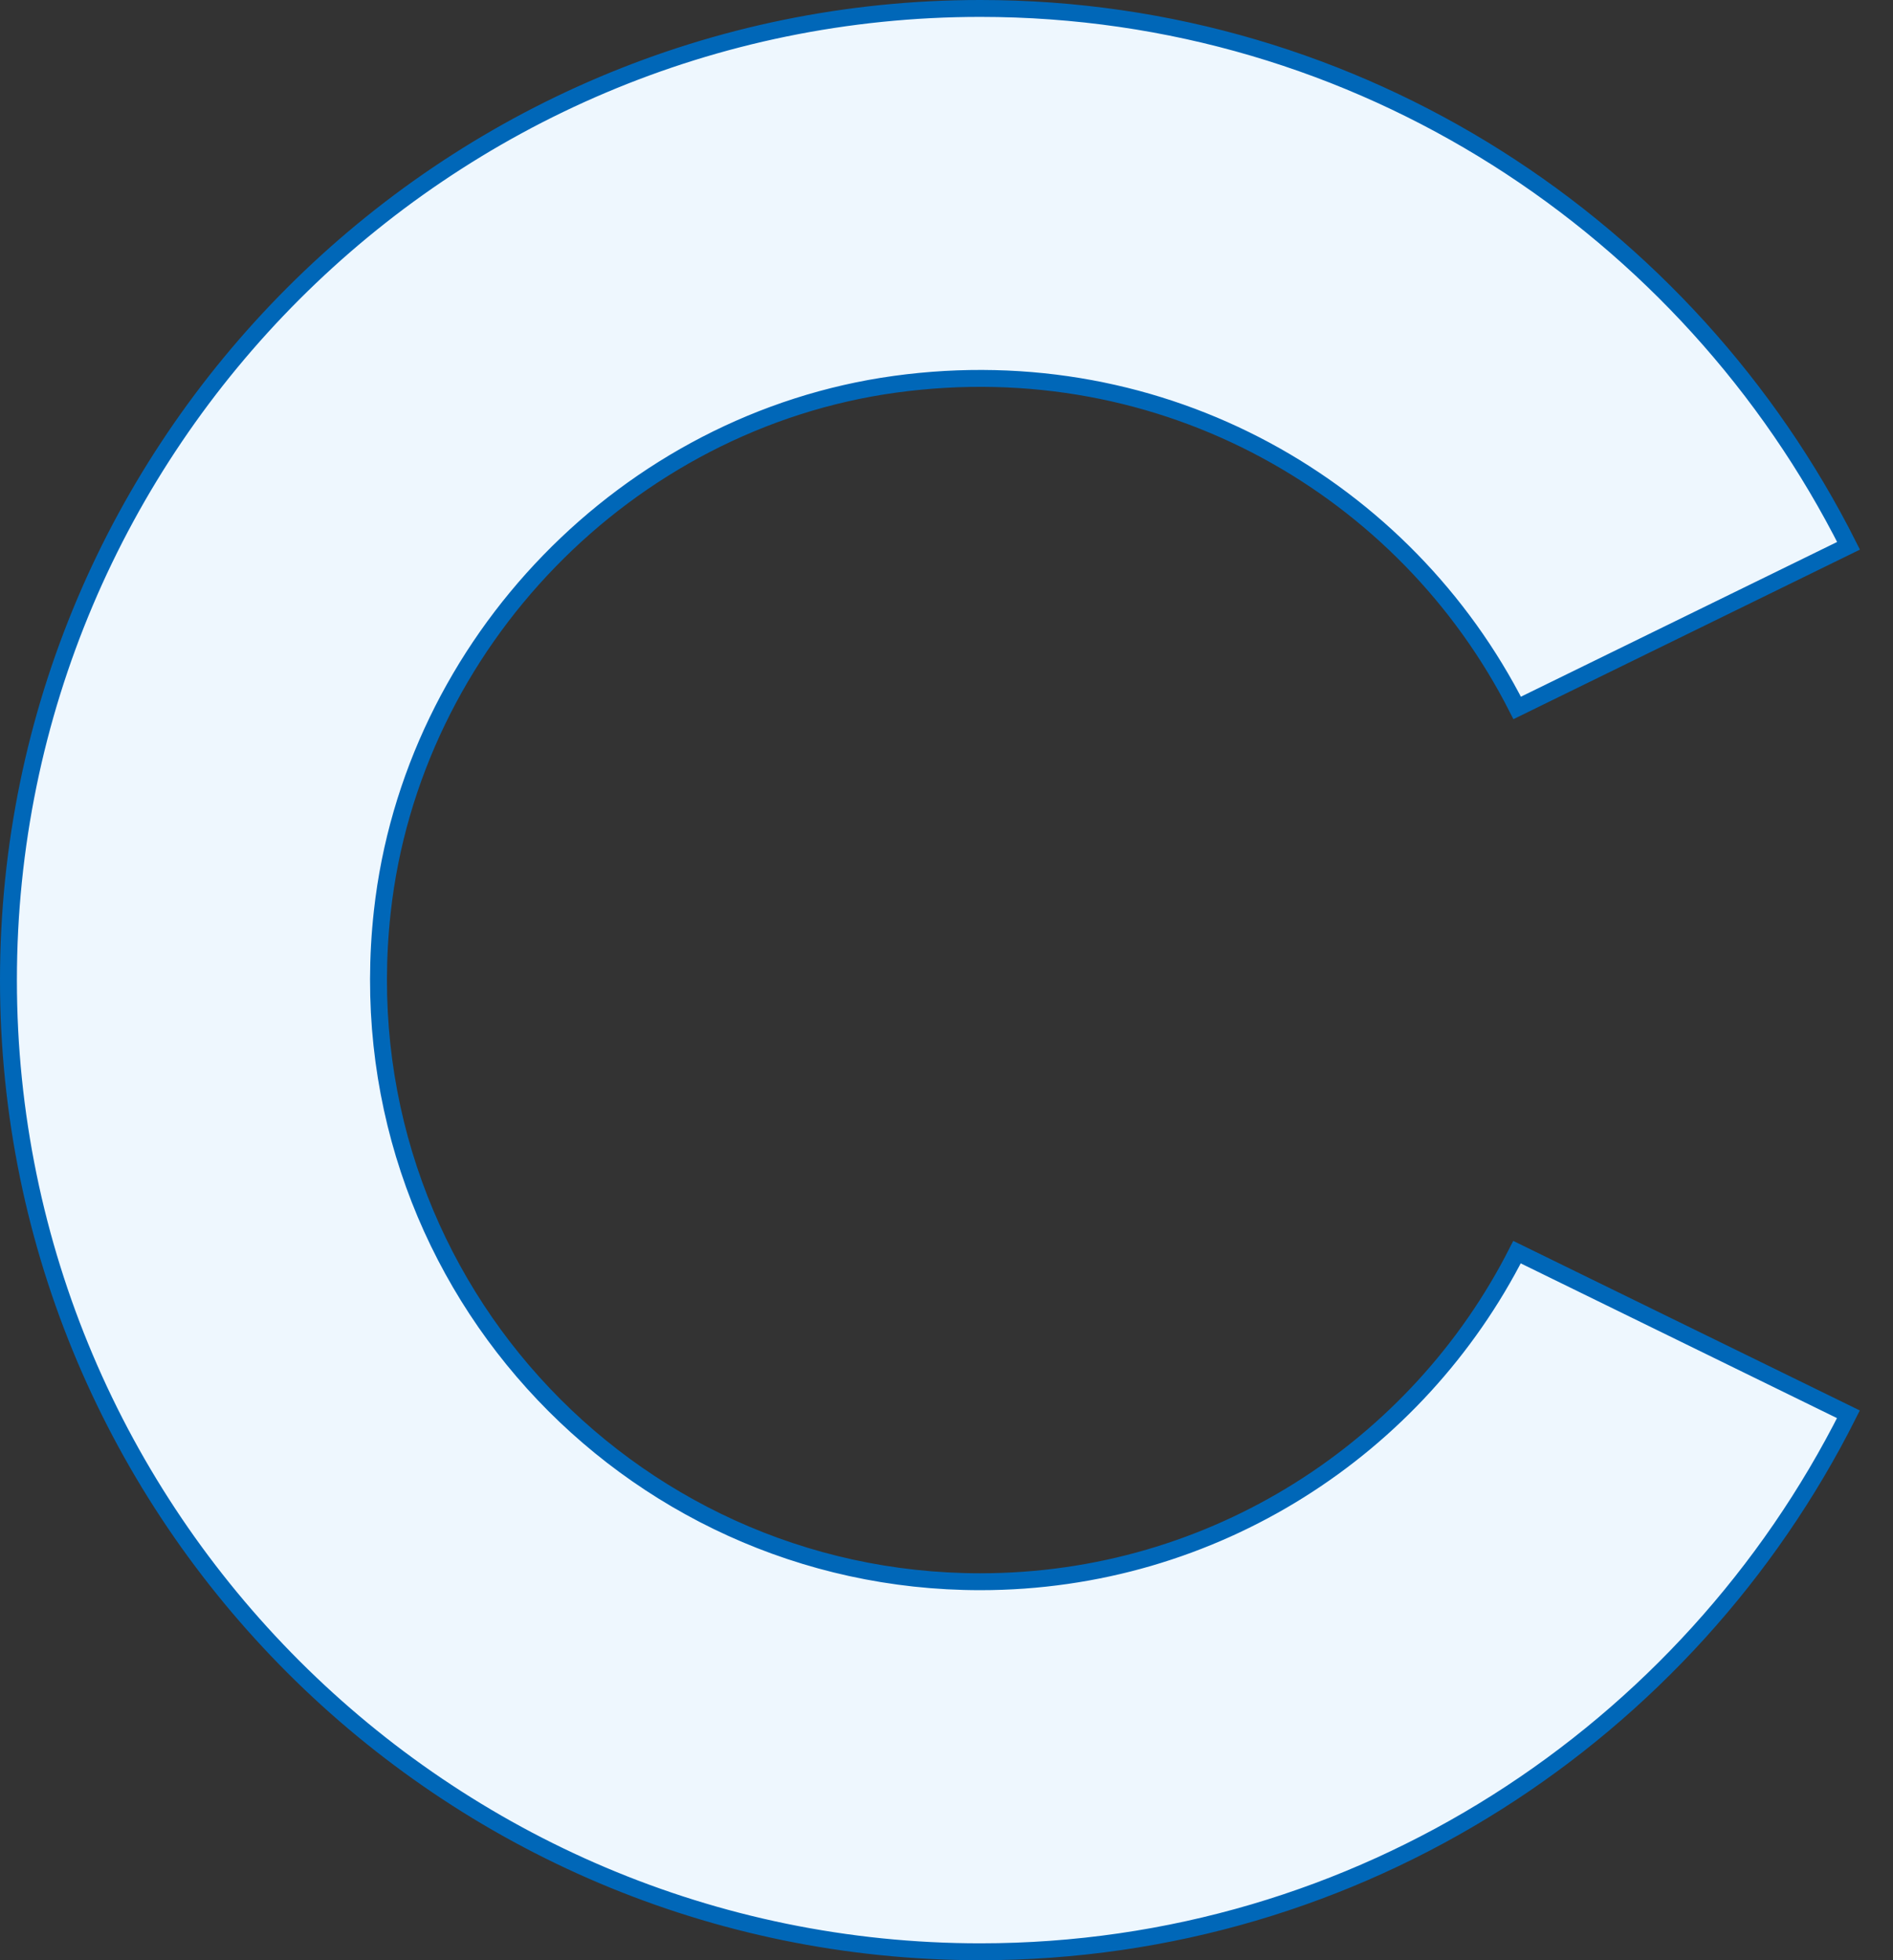 <svg xmlns="http://www.w3.org/2000/svg" width="56" height="58" viewBox="0 0 56 58" fill="none"><rect x="0" y="0" width="56" height="58" fill="#333333" stroke="none"/><path d="M26.473 11.37L26.473 11.37C18.55 12.463 12.187 19.026 11.309 26.976C10.123 37.714 18.503 46.801 28.998 46.801C35.932 46.801 41.939 42.833 44.877 37.049L54.681 41.847C49.953 51.26 40.231 57.75 29.002 57.75C13.149 57.75 0.25 44.855 0.25 29.002C0.25 13.149 13.149 0.25 29.002 0.25C40.231 0.25 49.953 6.74 54.685 16.149L44.882 20.947C41.592 14.466 34.451 10.274 26.473 11.37Z" fill="#EEF7FE" stroke="#0067B8" stroke-width="0.5"></path></svg>
